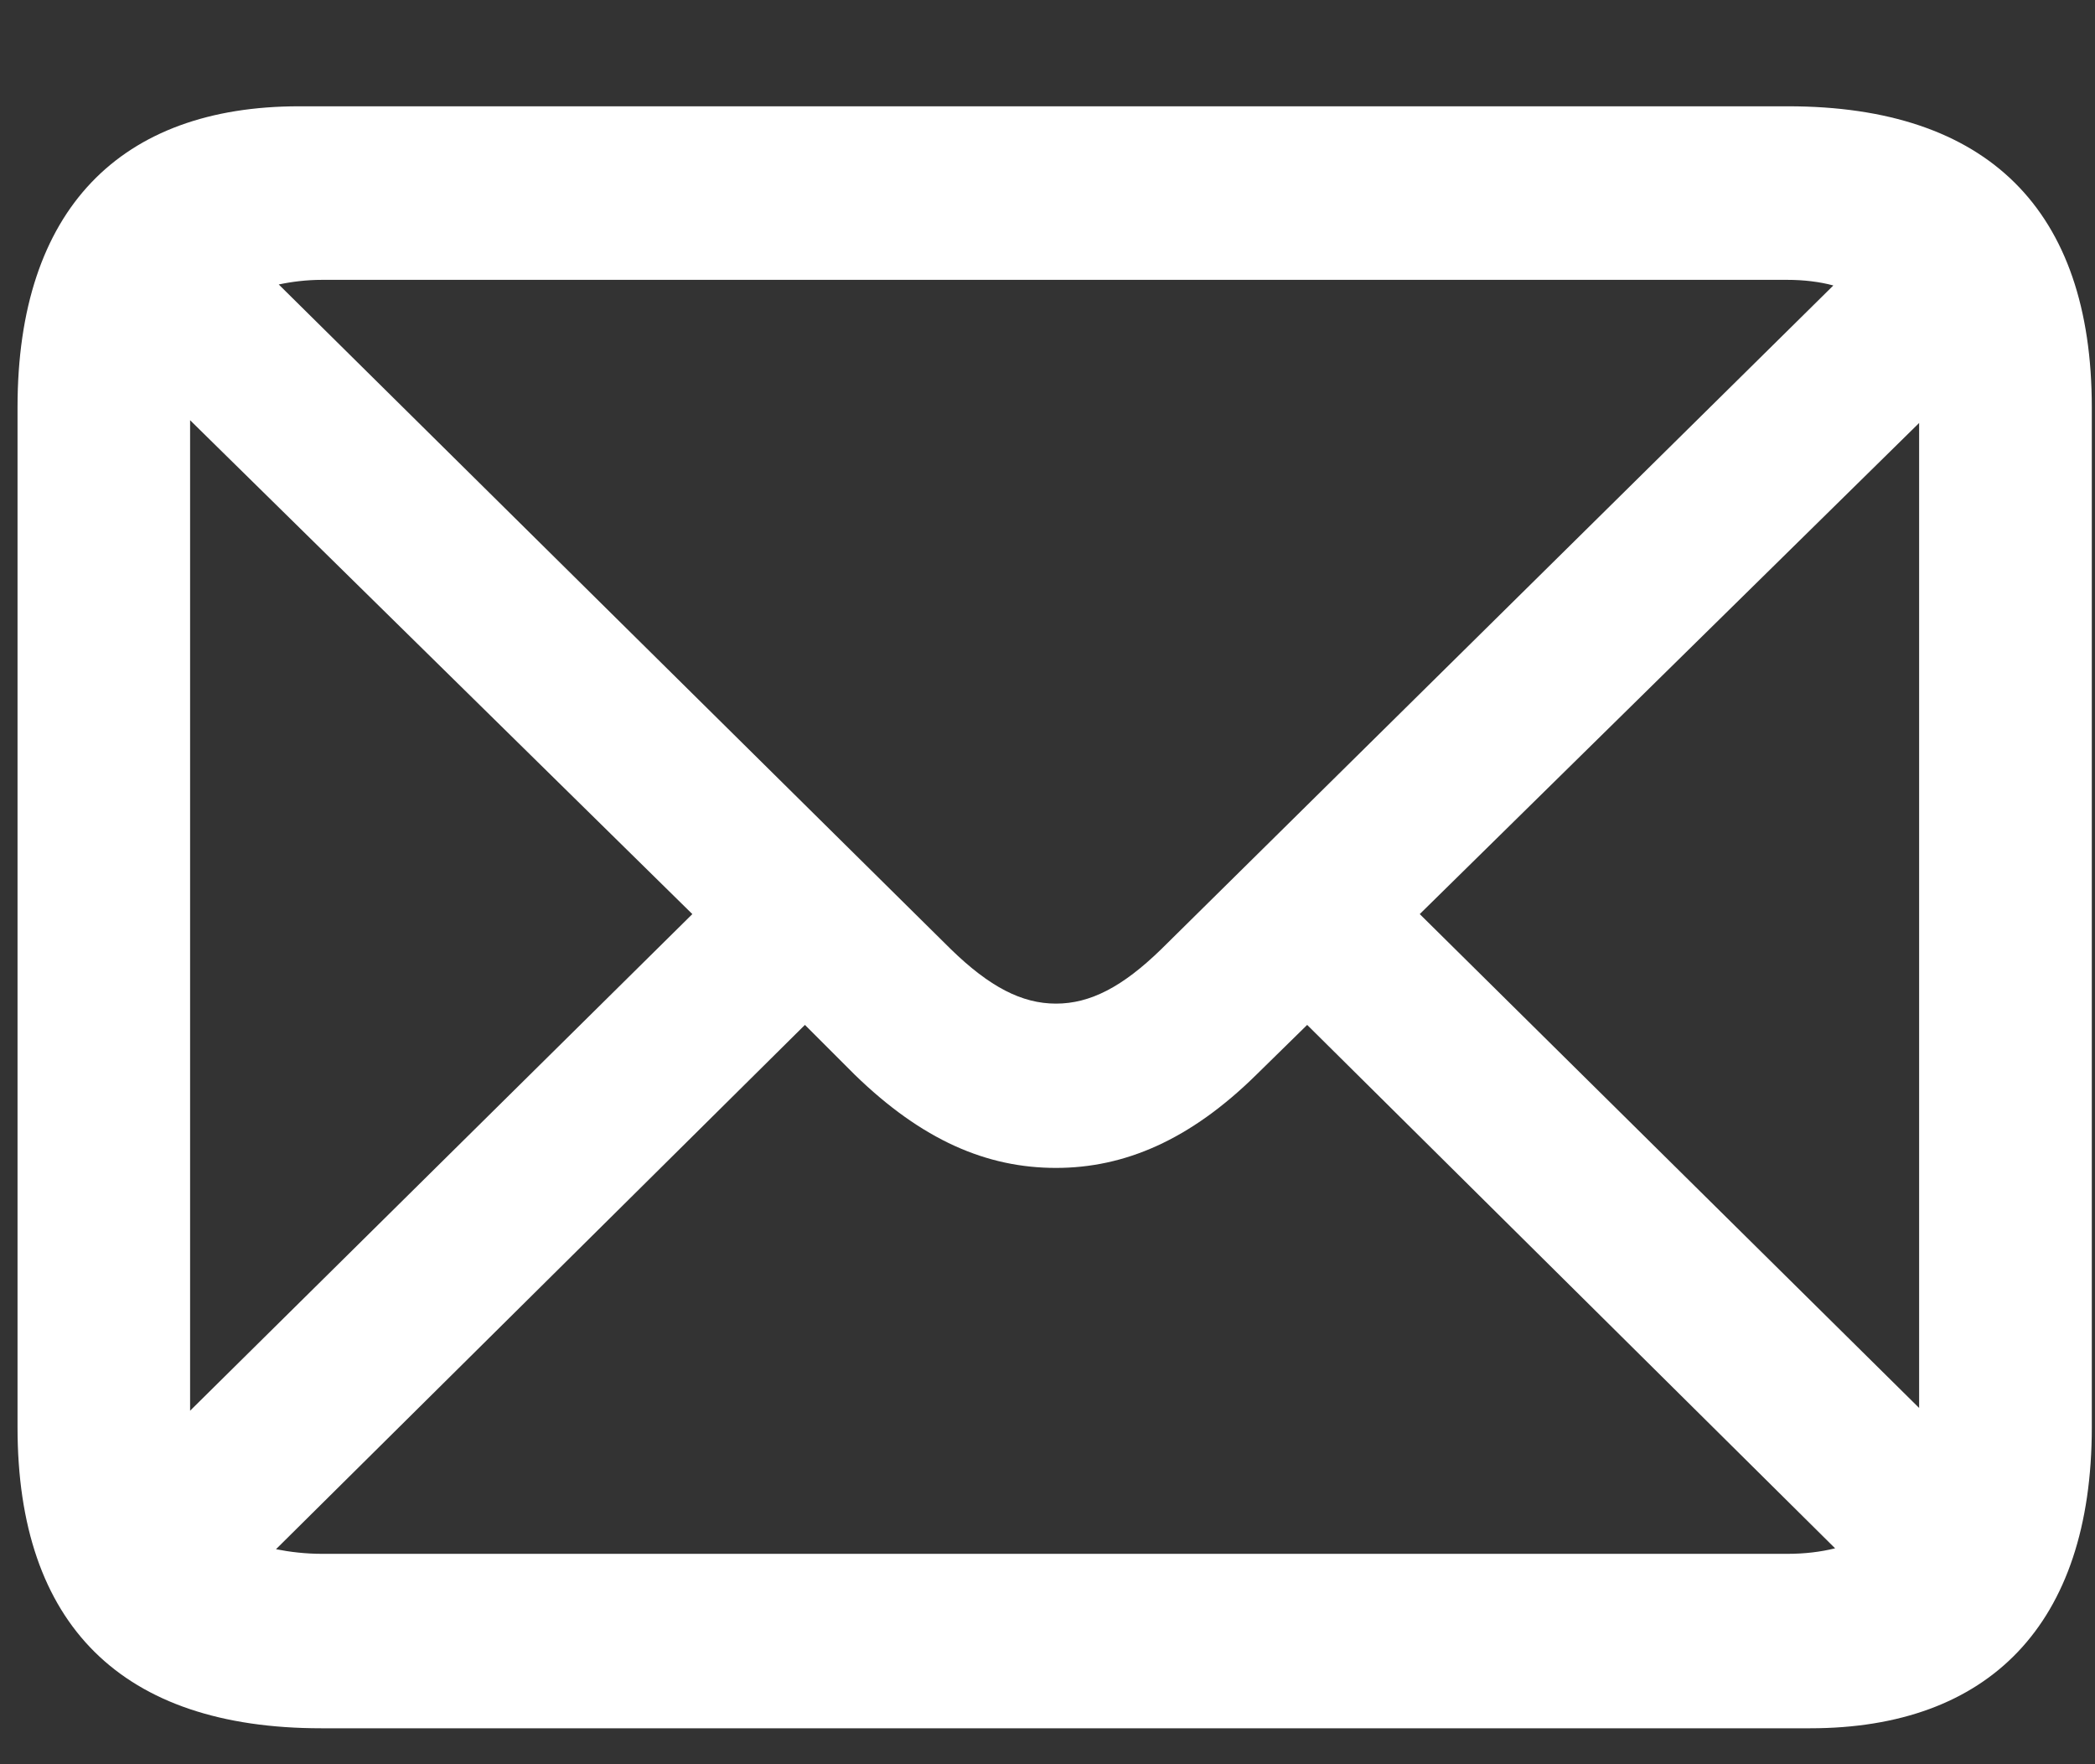 <svg width="19" height="16" viewBox="0 0 19 16" fill="none" xmlns="http://www.w3.org/2000/svg">
<rect x="0" y="0" width="19" height="16" fill="#333333" stroke="none"/>
<path d="M2.913 15.674H16.417C18.033 15.674 18.971 14.737 18.971 12.945V3.694C18.971 1.902 18.025 0.964 16.216 0.964H2.712C1.096 0.964 0.159 1.894 0.159 3.694V12.945C0.159 14.737 1.105 15.674 2.913 15.674ZM8.623 8.608L2.528 2.58C2.645 2.555 2.779 2.538 2.921 2.538H16.208C16.359 2.538 16.501 2.555 16.627 2.589L10.532 8.608C10.18 8.951 9.887 9.102 9.577 9.102C9.268 9.102 8.975 8.951 8.623 8.608ZM1.724 3.811L6.279 8.29L1.724 12.794V3.811ZM12.876 8.29L17.405 3.836V12.769L12.876 8.29ZM2.921 14.092C2.771 14.092 2.628 14.075 2.503 14.05L7.3 9.295L7.752 9.747C8.363 10.341 8.949 10.592 9.577 10.592C10.197 10.592 10.791 10.341 11.394 9.747L11.855 9.295L16.643 14.042C16.509 14.075 16.367 14.092 16.208 14.092H2.921Z" fill="#FFFFFF"/>
</svg>
